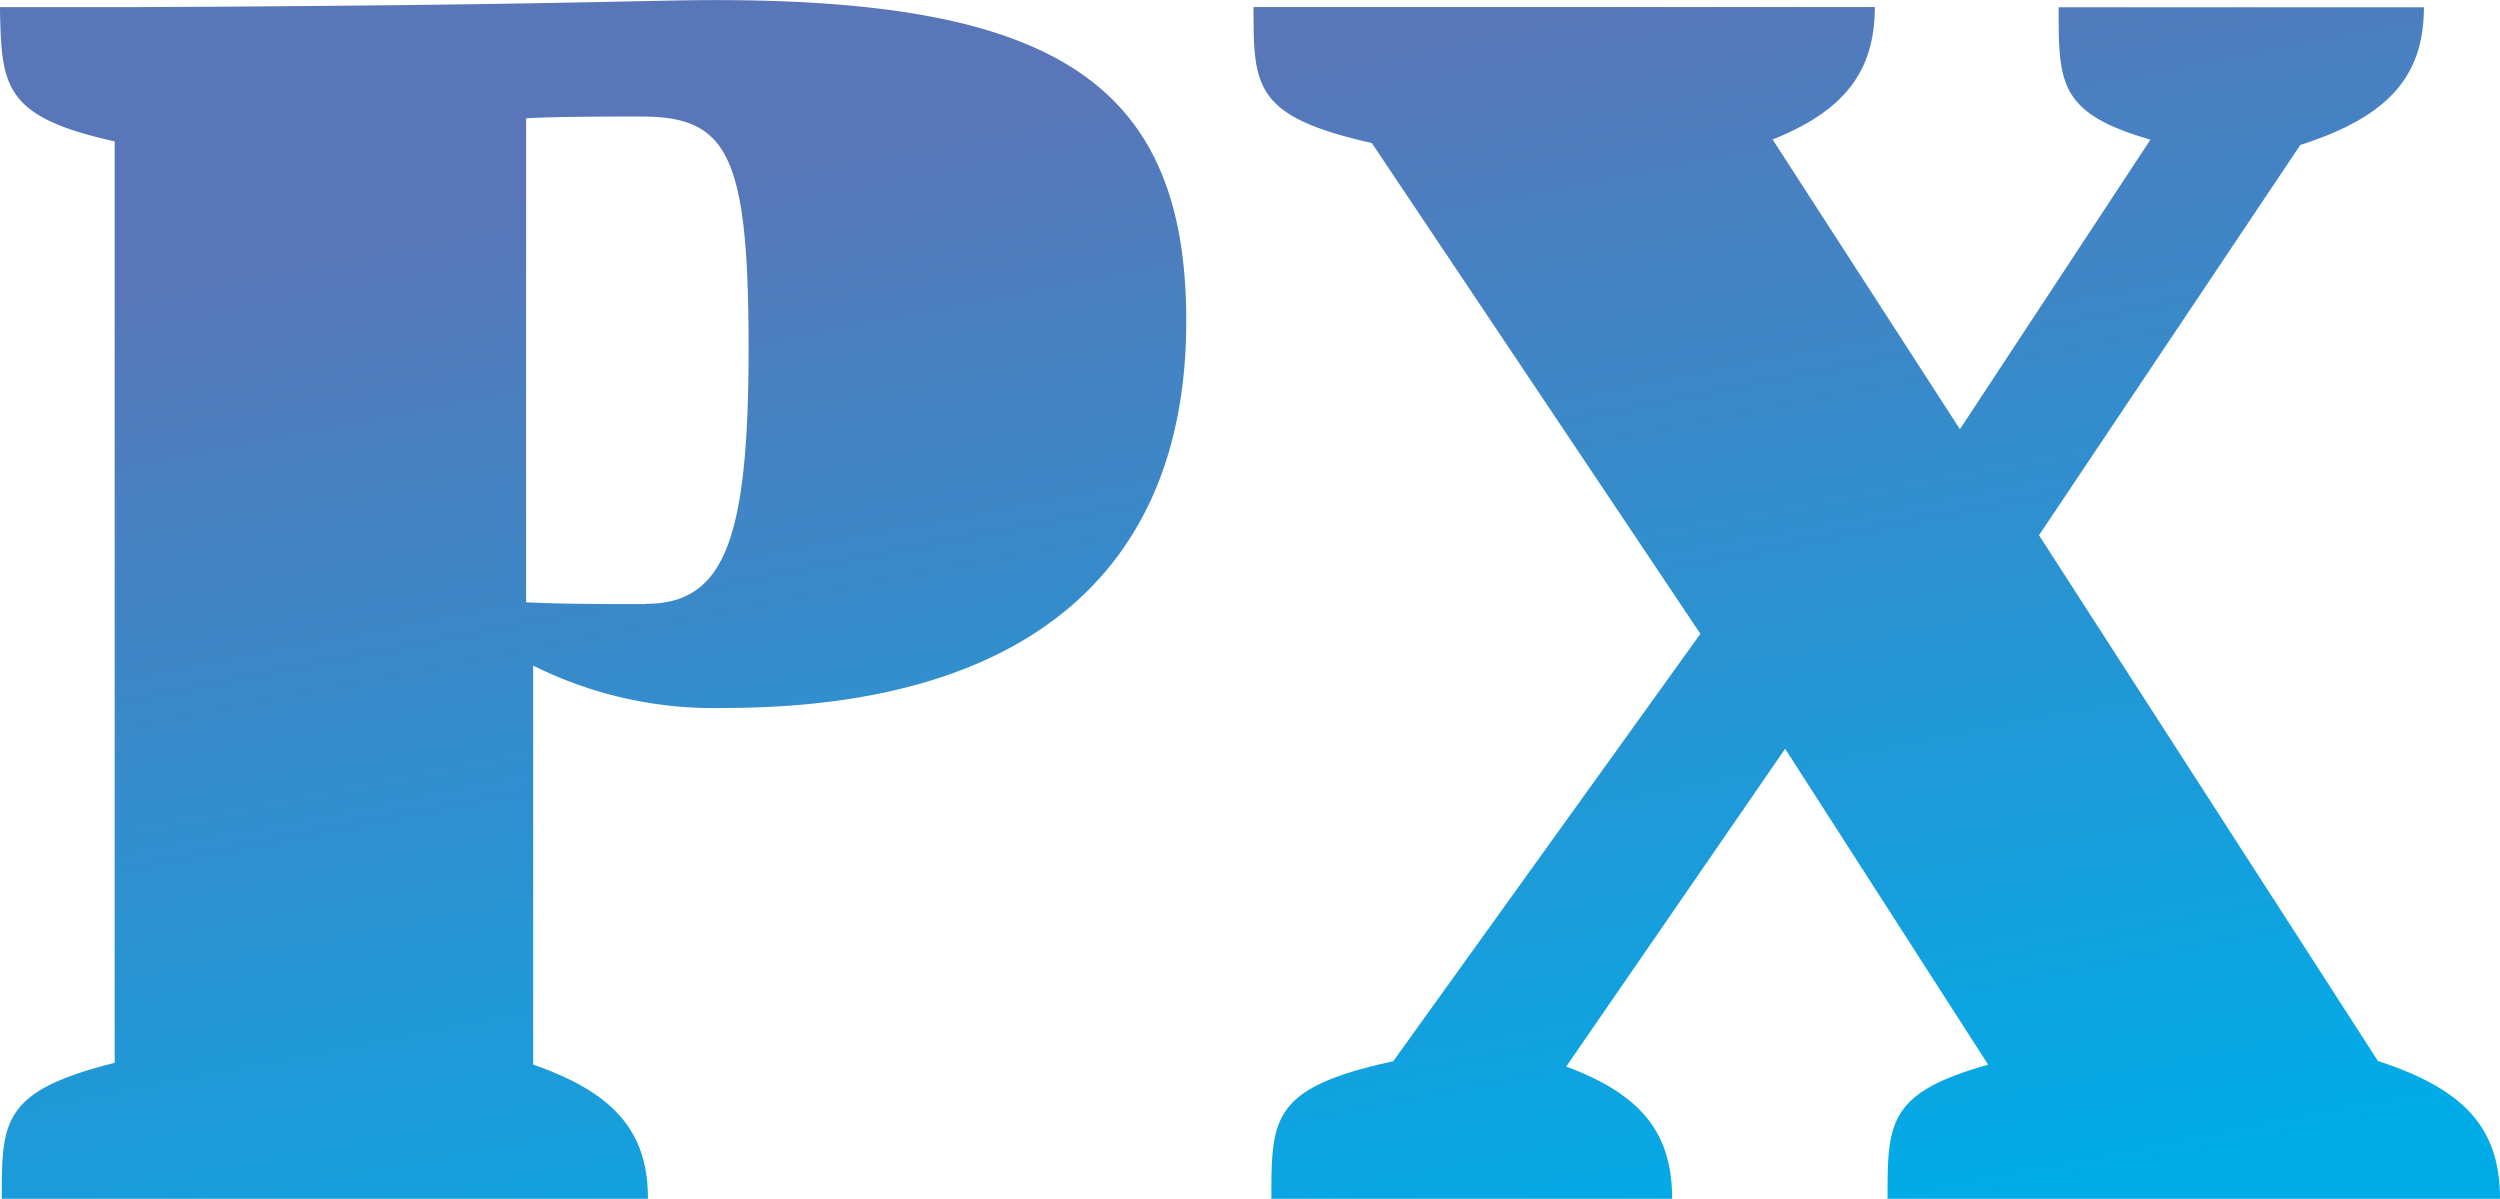 <svg xmlns="http://www.w3.org/2000/svg" xmlns:xlink="http://www.w3.org/1999/xlink" width="53.808" height="25.802" viewBox="0 0 53.808 25.802">
  <defs>
    <linearGradient id="linear-gradient" x1="0.589" x2="0.97" y2="0.925" gradientUnits="objectBoundingBox">
      <stop offset="0" stop-color="#5976b8"/>
      <stop offset="1" stop-color="#00ace8"/>
    </linearGradient>
  </defs>
  <path id="icon-px" d="M16.492,10.2c-1.482,0-3.8.114-12.616.152H1.1c.038,1.672.038,2.356,2.47,2.888V33.074C1.14,33.682,1.14,34.328,1.14,36H15.048c0-1.444-.722-2.28-2.47-2.888V24.524a8.7,8.7,0,0,0,4.1.912c6.574,0,9.956-3,9.956-8.322C26.638,11.984,23.788,10.2,16.492,10.2Zm-1.482,13c-.874,0-1.748,0-2.584-.038V12.744c.608-.038,1.938-.038,2.47-.038,1.862,0,2.318.8,2.318,4.978C17.214,21.75,16.72,23.194,15.01,23.194Zm37.278,9.842-7.3-11.324,5.624-8.4c1.9-.608,2.66-1.482,2.66-2.964H45.41c0,1.634,0,2.28,1.976,2.85l-4.1,6.232L39.254,13.2c1.52-.608,2.2-1.444,2.2-2.85H28.082c0,1.71,0,2.356,2.546,2.926L37.7,23.84l-6.612,9.2c-2.622.57-2.622,1.216-2.622,2.964h8.626c0-1.406-.646-2.242-2.28-2.85l4.712-6.84,4.37,6.8c-2.166.608-2.166,1.254-2.166,2.888H54.91C54.91,34.48,54.15,33.644,52.288,33.036Z" transform="translate(-1.102 -10.198)" fill="url(#linear-gradient)"/>
</svg>
